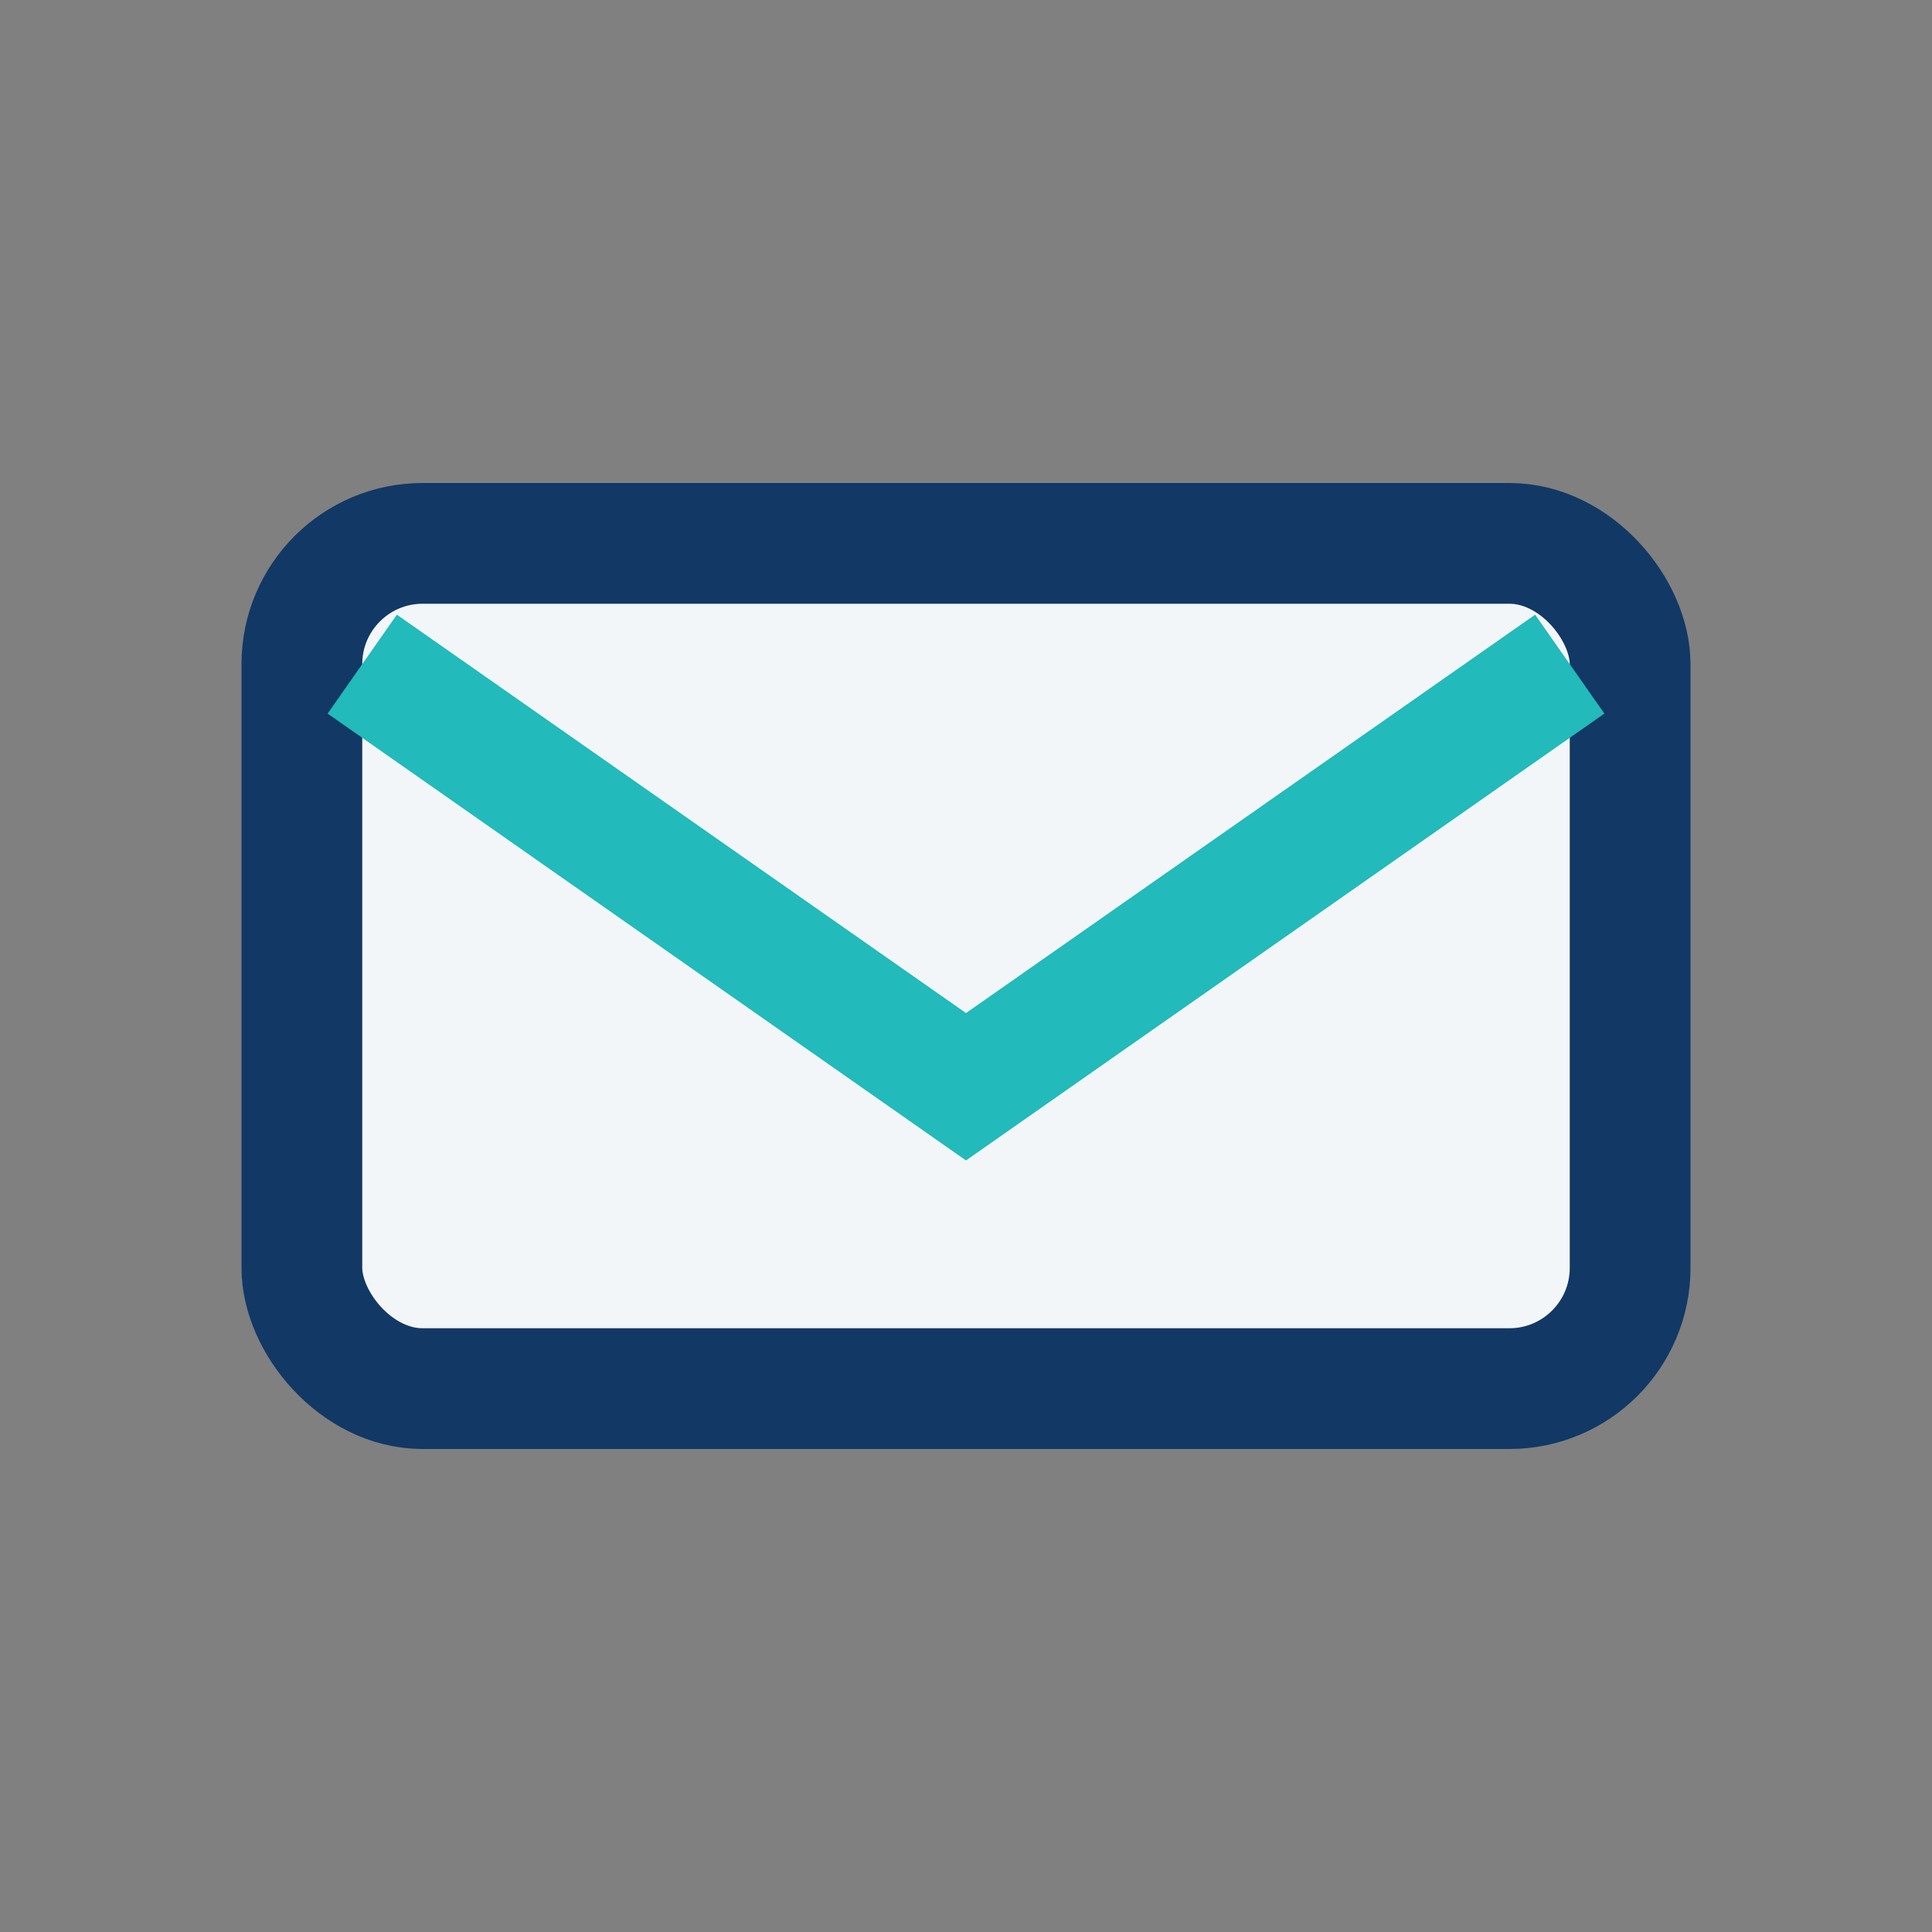 <?xml version="1.0" encoding="UTF-8"?>
<svg xmlns="http://www.w3.org/2000/svg" width="32" height="32" viewBox="0 0 32 32"><rect x="0" y="0" width="32" height="32" fill="#808080" stroke="none"/><rect x="5" y="9" width="22" height="14" rx="2" fill="#F3F6F9" stroke="#123865" stroke-width="2"/><path d="M6 11l10 7 10-7" fill="none" stroke="#22BABB" stroke-width="2"/></svg>